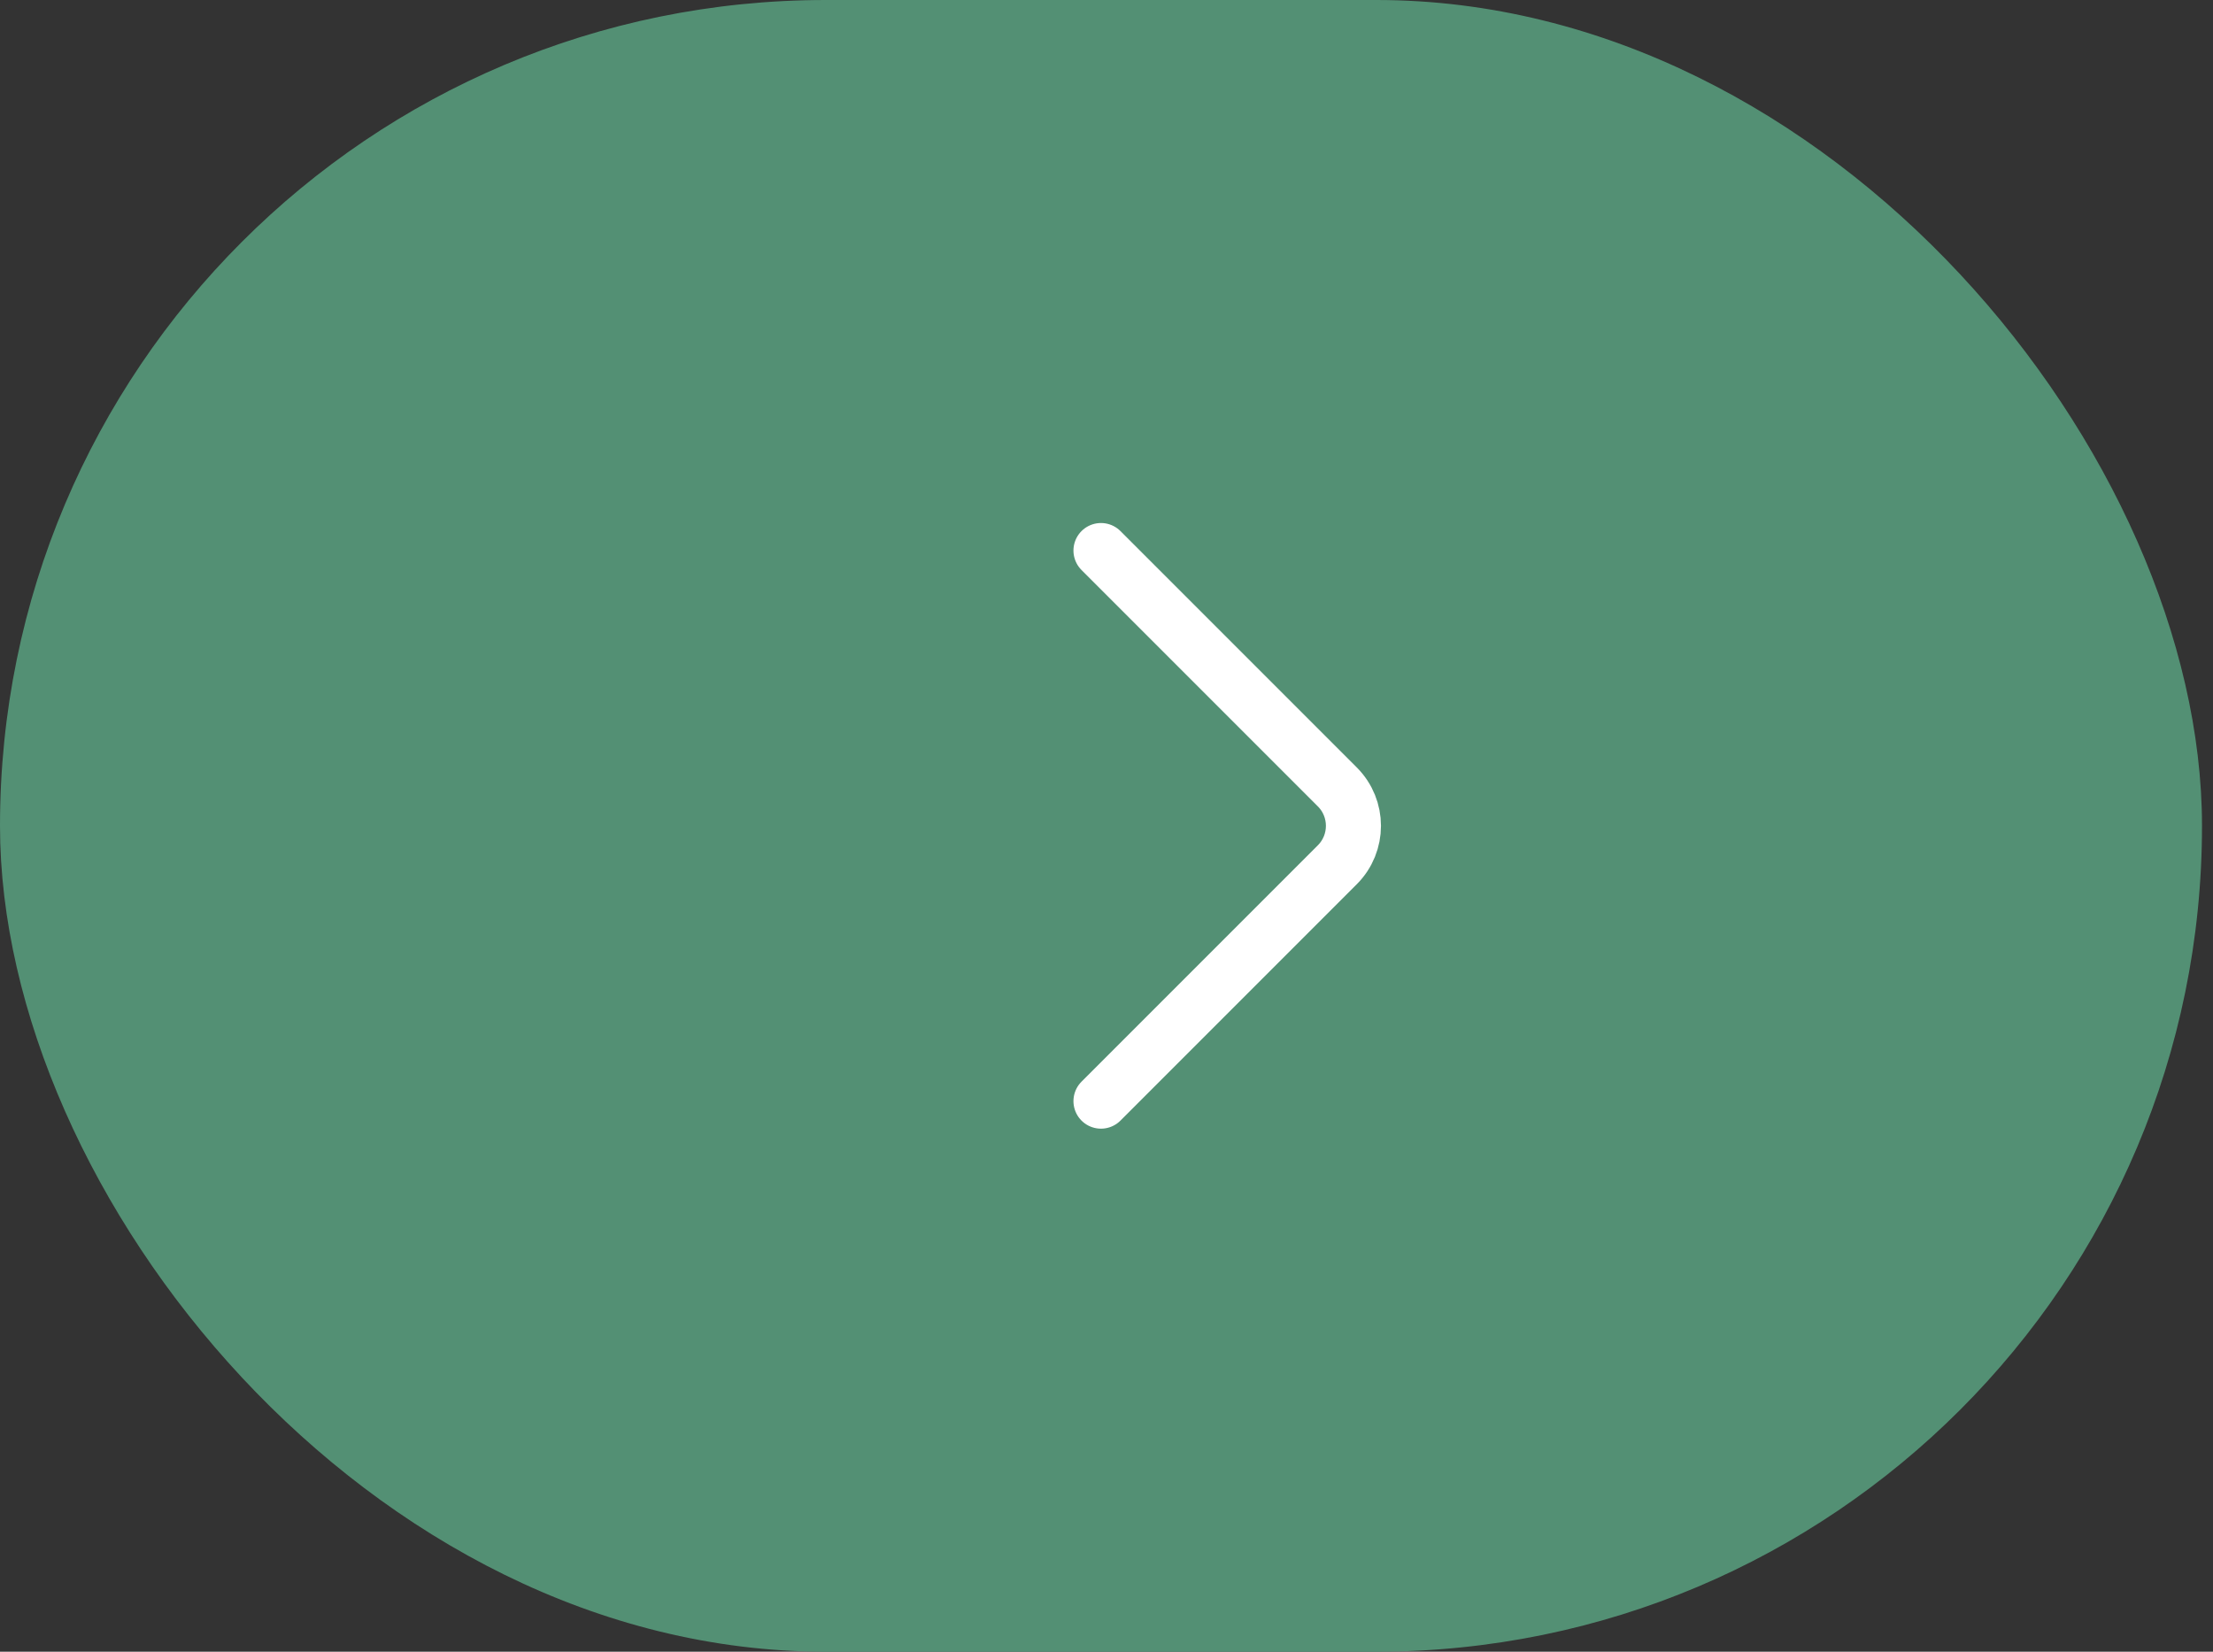 <?xml version="1.0" encoding="UTF-8"?> <svg xmlns="http://www.w3.org/2000/svg" width="67" height="50" viewBox="0 0 67 50" fill="none"><rect x="0" y="0" width="67" height="50" fill="#333333" stroke="none"/> <rect width="66.667" height="50" rx="25" fill="#539074"></rect> <path d="M33.333 16.666L40.488 23.821C41.139 24.472 41.139 25.527 40.488 26.178L33.333 33.333" stroke="white" stroke-width="1.667" stroke-linecap="round" stroke-linejoin="round"></path> </svg> 
